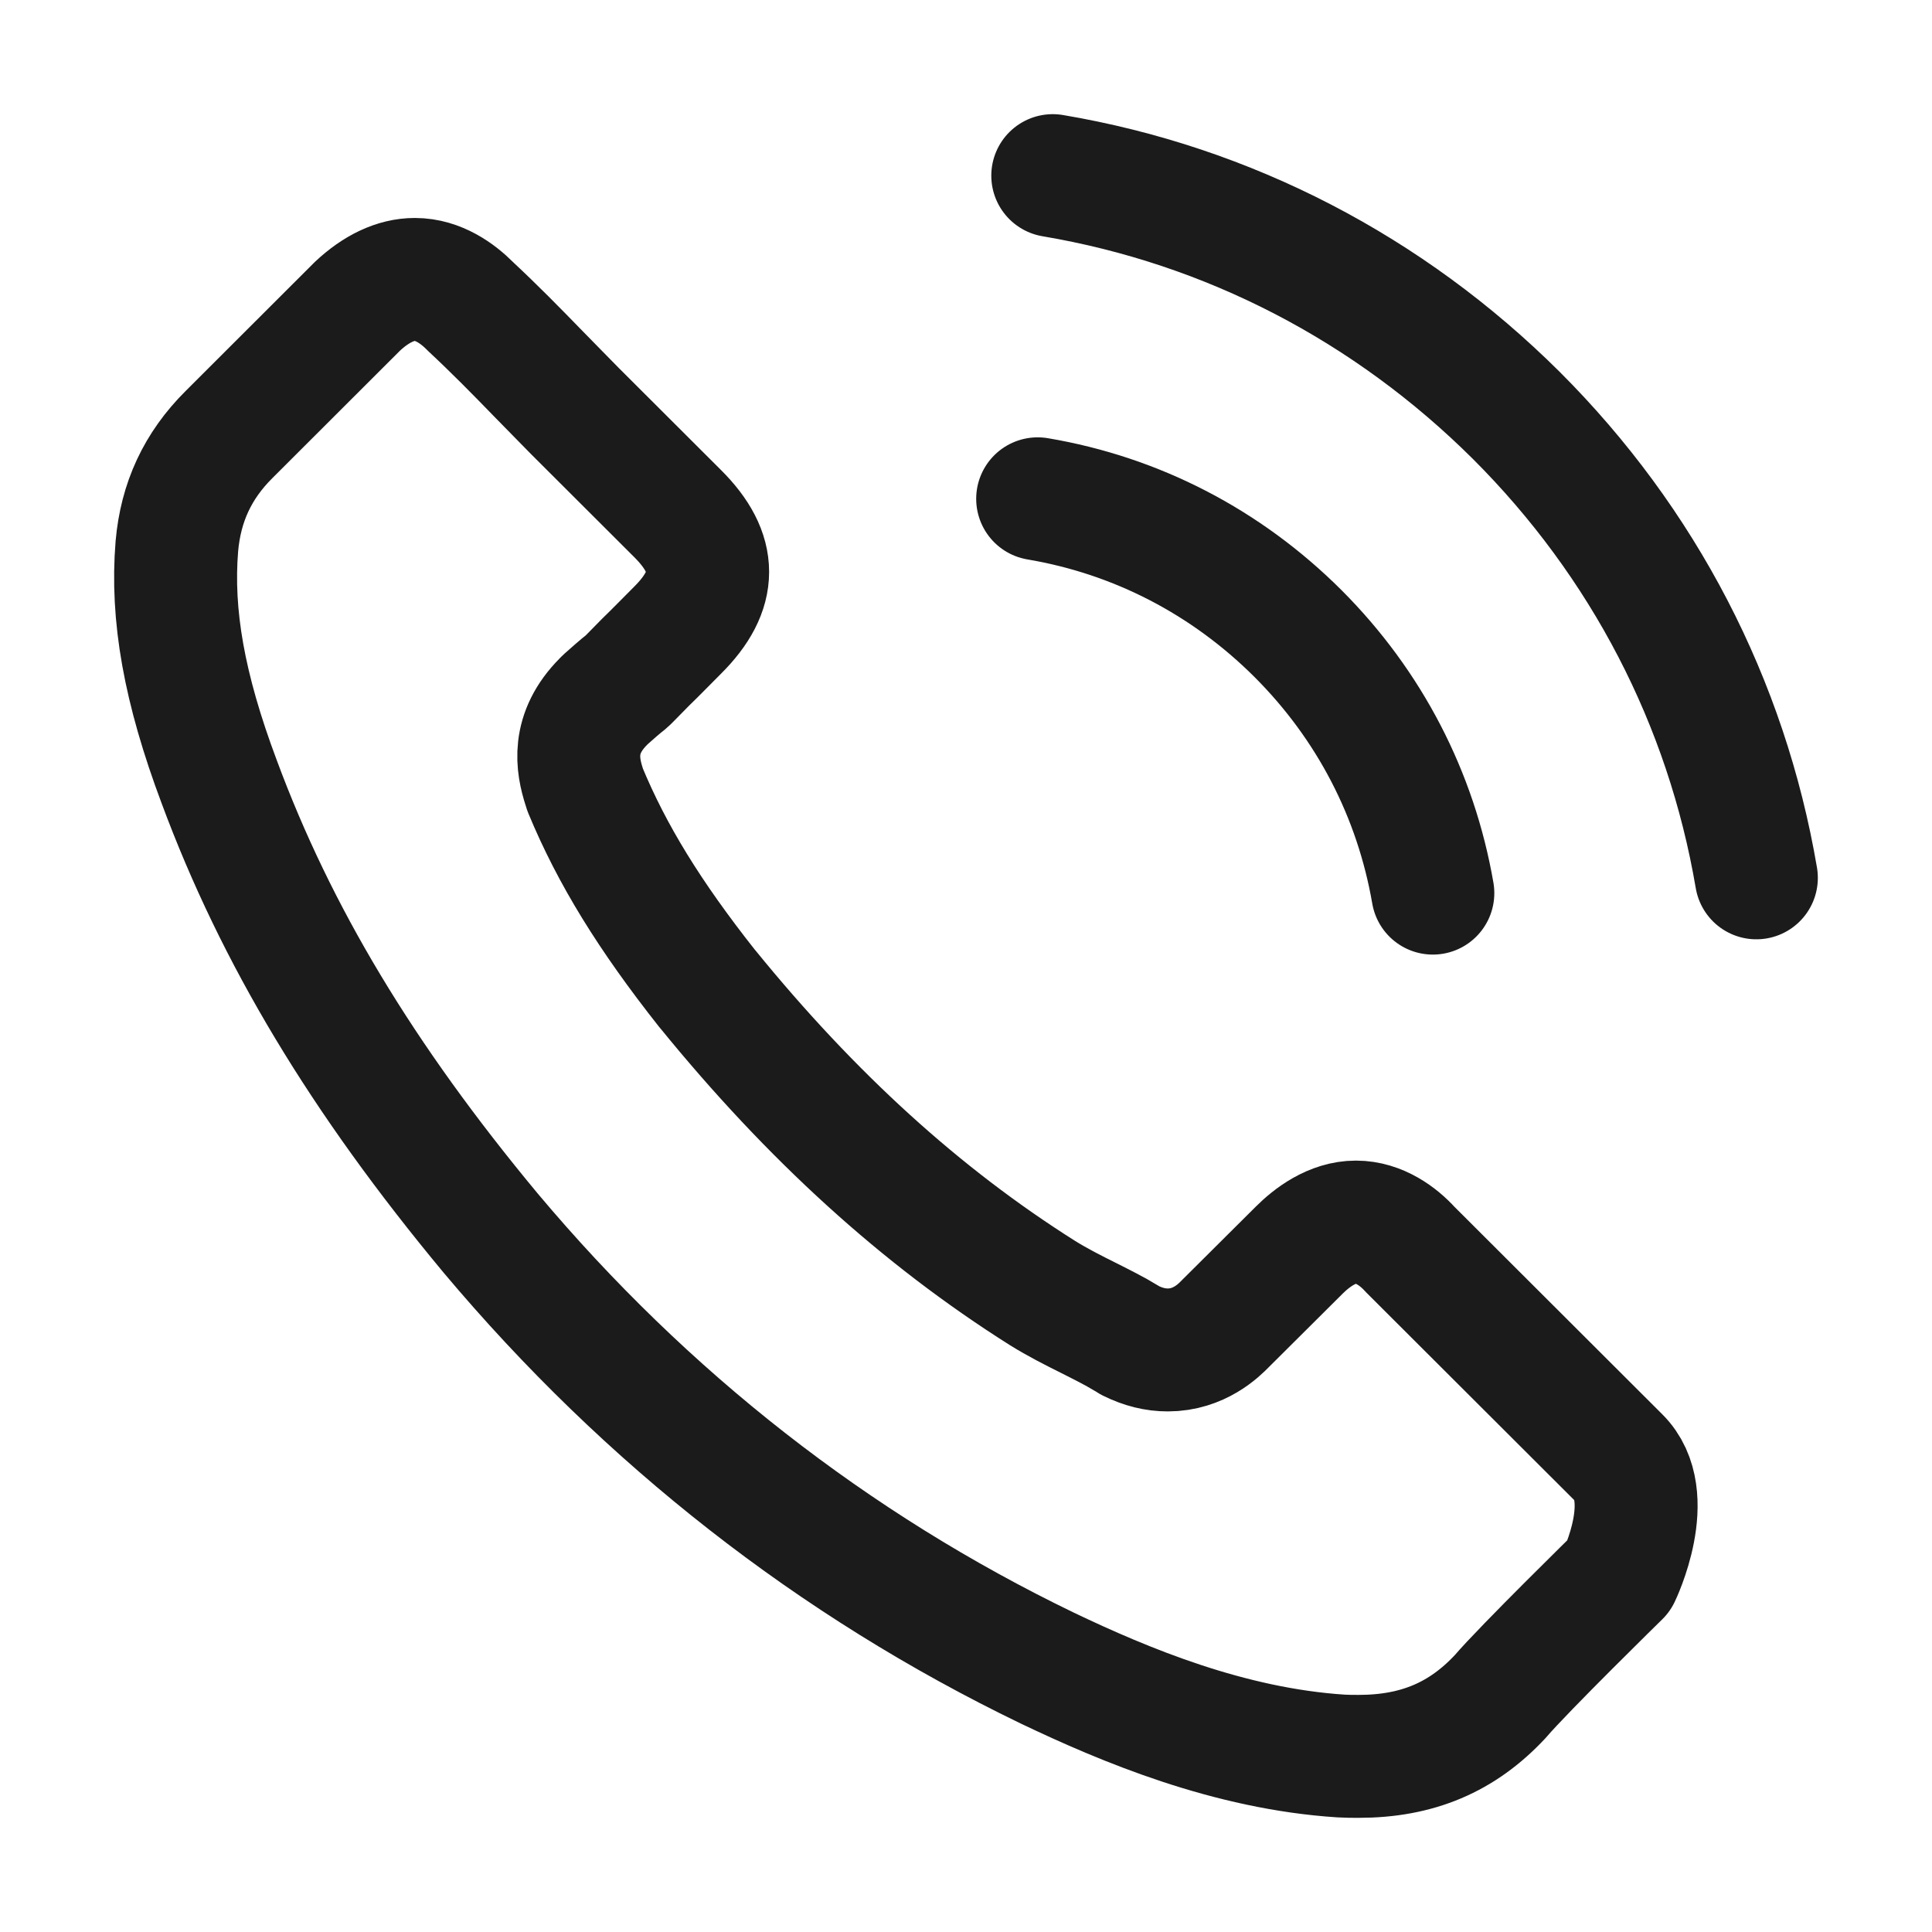 <?xml version="1.0" encoding="UTF-8"?> <svg xmlns="http://www.w3.org/2000/svg" width="11" height="11" viewBox="0 0 11 11" fill="none"> <path d="M5.908 2.84C6.471 2.935 6.982 3.2 7.39 3.607C7.797 4.014 8.061 4.524 8.158 5.085M5.994 1C6.995 1.169 7.907 1.643 8.633 2.365C9.358 3.089 9.83 3.999 10 4.998M9.219 8.97C9.219 8.97 8.675 9.503 8.542 9.659C8.326 9.891 8.07 10 7.735 10C7.703 10 7.669 10 7.636 9.998C6.999 9.957 6.406 9.709 5.962 9.497C4.747 8.91 3.68 8.076 2.793 7.02C2.061 6.139 1.572 5.325 1.248 4.451C1.048 3.918 0.975 3.502 1.007 3.11C1.029 2.86 1.125 2.652 1.304 2.474L2.036 1.743C2.141 1.645 2.252 1.591 2.362 1.591C2.497 1.591 2.607 1.673 2.675 1.741C2.677 1.743 2.68 1.746 2.682 1.748C2.813 1.87 2.937 1.996 3.068 2.131C3.135 2.2 3.203 2.268 3.272 2.339L3.858 2.924C4.086 3.151 4.086 3.361 3.858 3.588C3.796 3.65 3.736 3.712 3.674 3.772C3.493 3.956 3.635 3.815 3.448 3.982C3.444 3.986 3.44 3.989 3.437 3.993C3.253 4.177 3.287 4.357 3.326 4.479C3.328 4.486 3.33 4.492 3.332 4.498C3.485 4.867 3.699 5.214 4.026 5.628L4.028 5.63C4.62 6.358 5.245 6.926 5.934 7.361C6.022 7.416 6.112 7.461 6.198 7.504C6.275 7.543 6.348 7.579 6.411 7.618C6.419 7.622 6.428 7.628 6.436 7.633C6.509 7.669 6.578 7.686 6.649 7.686C6.827 7.686 6.939 7.575 6.975 7.538L7.396 7.119C7.469 7.046 7.585 6.958 7.72 6.958C7.853 6.958 7.963 7.041 8.029 7.114C8.031 7.116 8.031 7.116 8.034 7.119L9.216 8.299C9.438 8.518 9.219 8.97 9.219 8.97Z" stroke="#1B1B1B" stroke-width="0.7" stroke-linecap="round" stroke-linejoin="round"></path> </svg> 